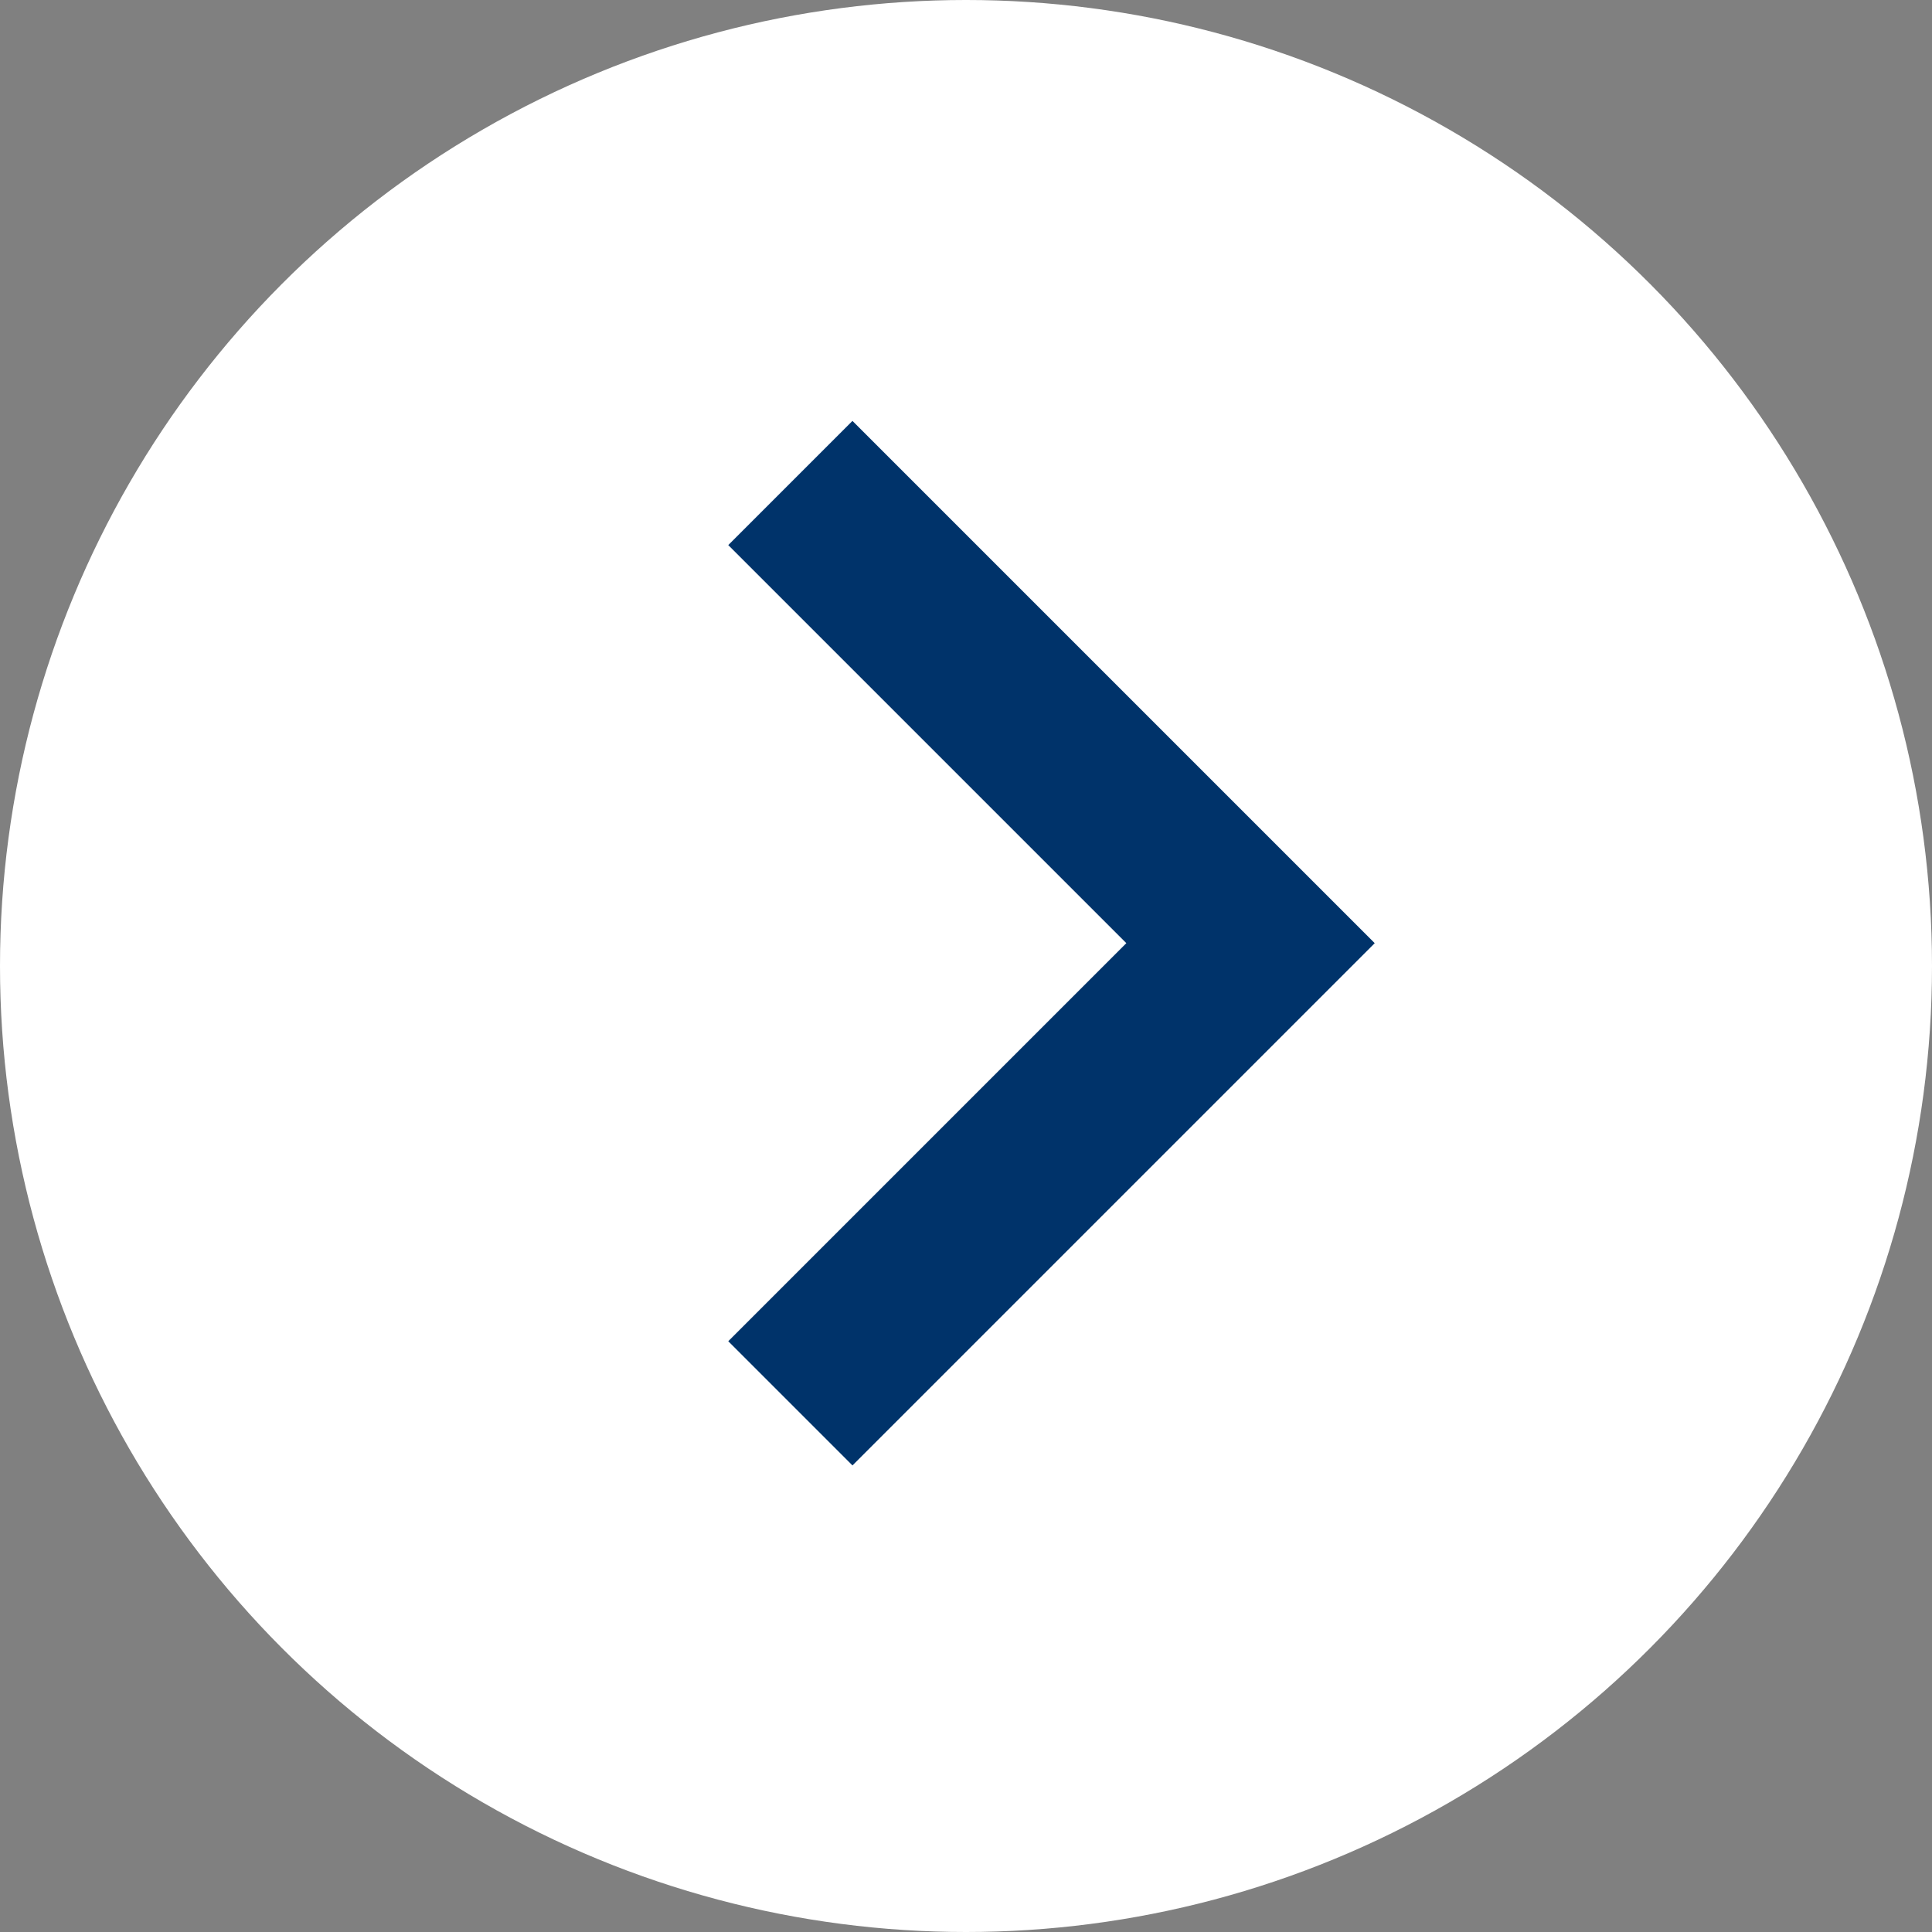 <?xml version="1.0" encoding="UTF-8"?>
<svg id="_グループ_343" data-name="グループ 343" xmlns="http://www.w3.org/2000/svg" viewBox="0 0 22 22">
  <rect x="0" y="0" width="22" height="22" fill="#808080" stroke="none"/>
  <defs>
    <style>
      .cls-1 {
        fill: none;
        stroke: #00336a;
        stroke-width: 2px;
      }

      .cls-2 {
        fill: #fff;
      }
    </style>
  </defs>
  <circle id="_楕円形_22" data-name="楕円形 22" class="cls-2" cx="11" cy="11" r="11"/>
  <path id="_パス_114" data-name="パス 114" class="cls-1" d="M9,5.5l5.24,5.24-5.24,5.24"/>
</svg>